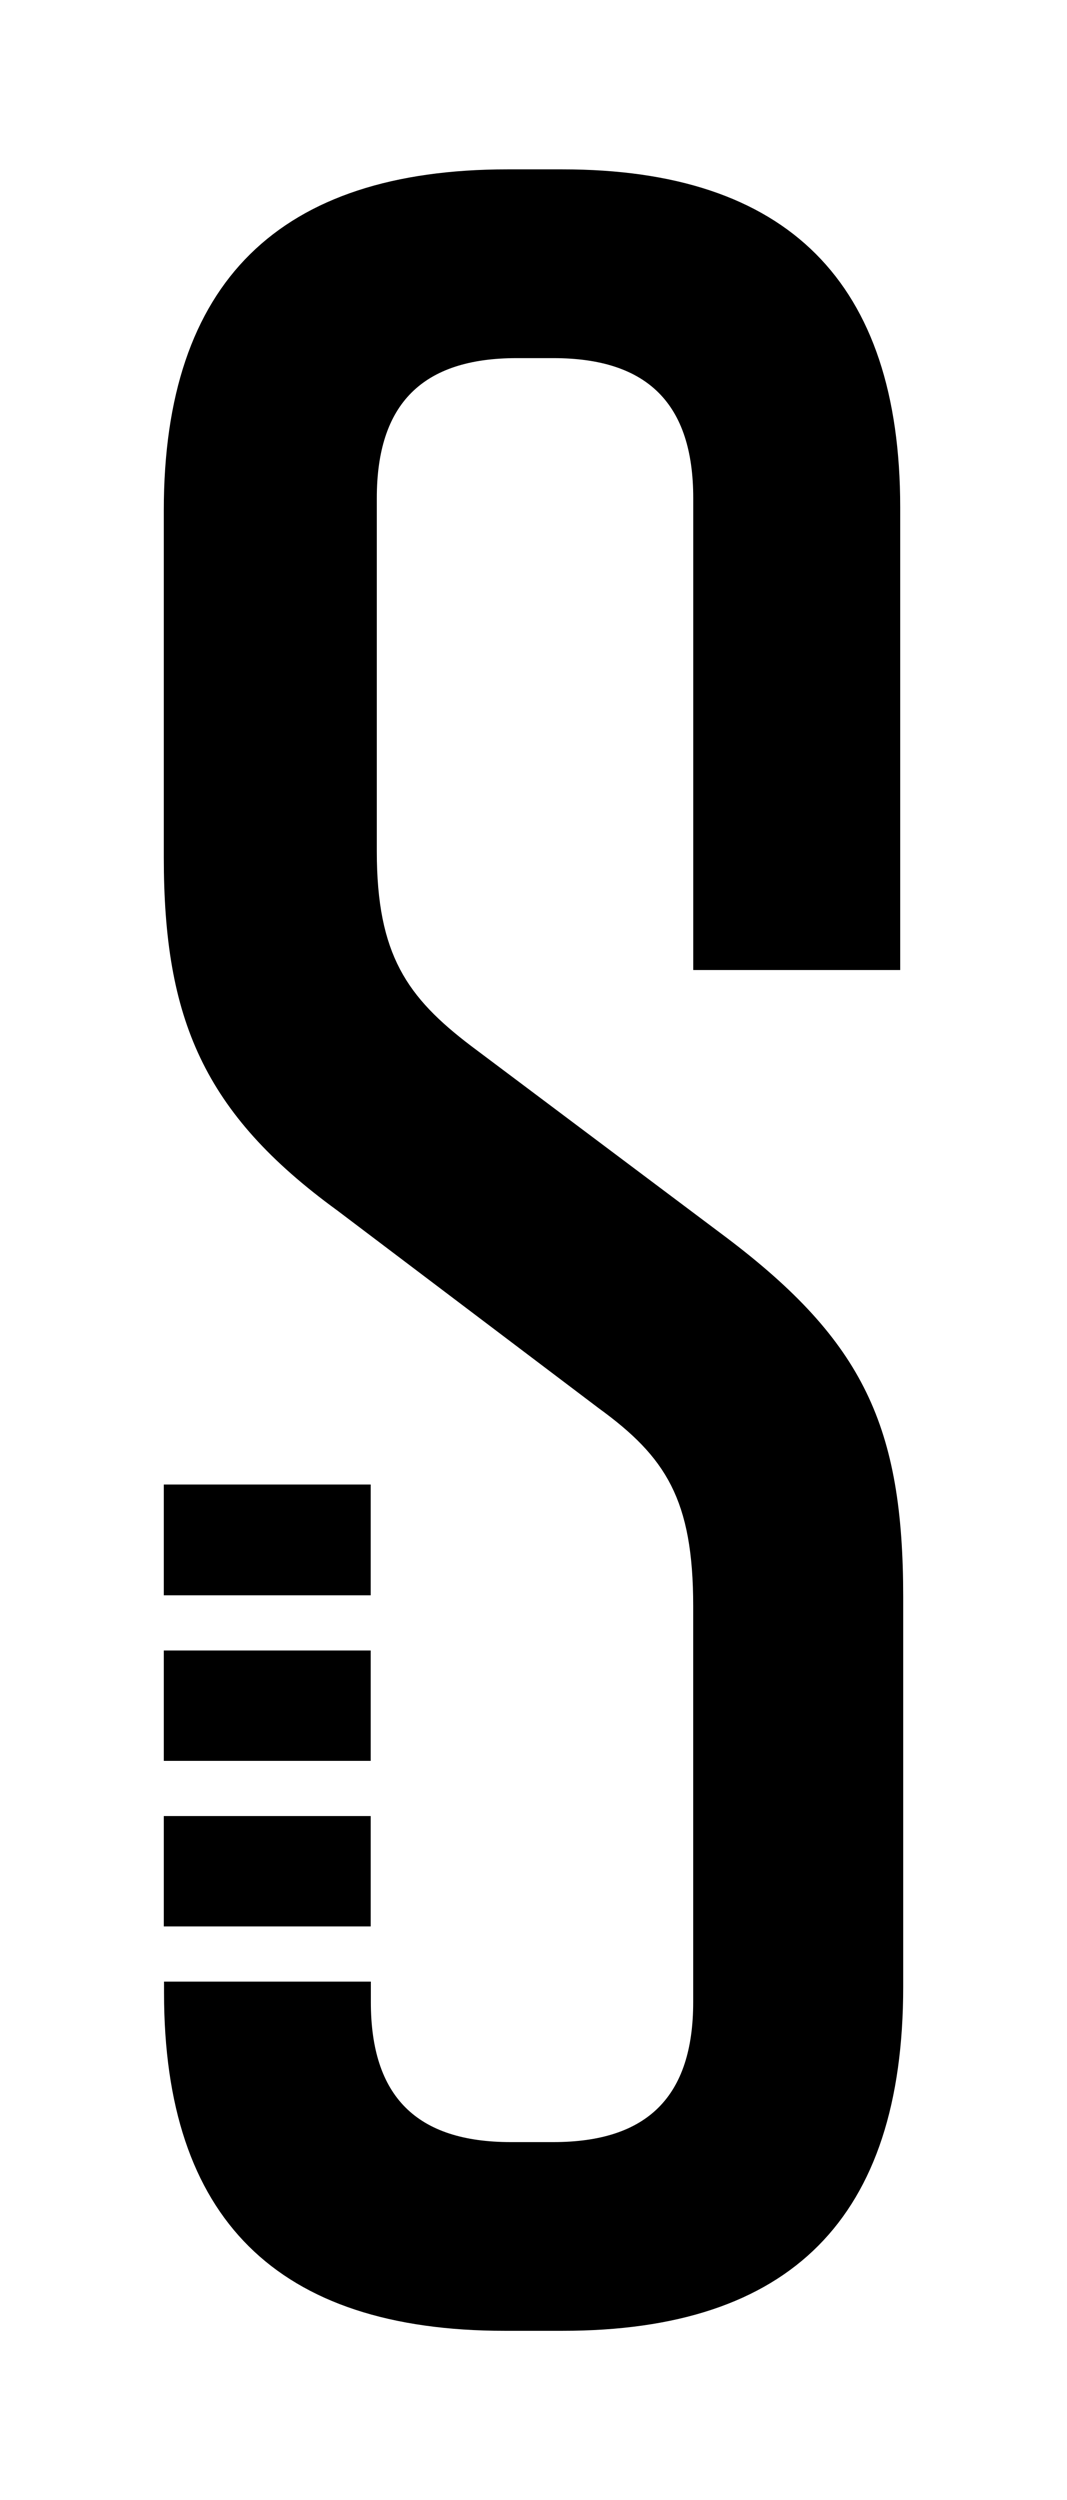<svg id="Layer_1" data-name="Layer 1" xmlns="http://www.w3.org/2000/svg" viewBox="0 0 227.67 533.24"><rect x="34.95" y="316.62" width="44.15" height="23.63"/><rect x="34.95" y="387.33" width="44.15" height="23.54"/><path d="M155.07,264l-54.54-40.91C86.89,212.73,80.4,203.64,80.4,181.57V106.25c0-20.13,9.74-29.87,29.86-29.87h7.8c20.12,0,29.86,9.74,29.86,29.87V206.89h44.16V108.2q0-72.07-72.08-72.08H108.32c-48.7,0-73.37,24-73.37,72.72v74c0,34.42,8.44,54.54,37,75.32l55.83,42.21c14.29,10.38,20.13,19.47,20.13,42.2V427c0,20.13-9.74,29.87-29.86,29.87H109c-20.13,0-29.87-9.74-29.87-29.87v-4.36H35v2.41c0,48.05,24,72.07,72.72,72.07H120c48.7,0,72.72-24,72.72-73.37V340.64C192.72,304.28,184.28,286.1,155.07,264Z"/><rect x="34.95" y="352.02" width="44.15" height="23.54"/></svg>